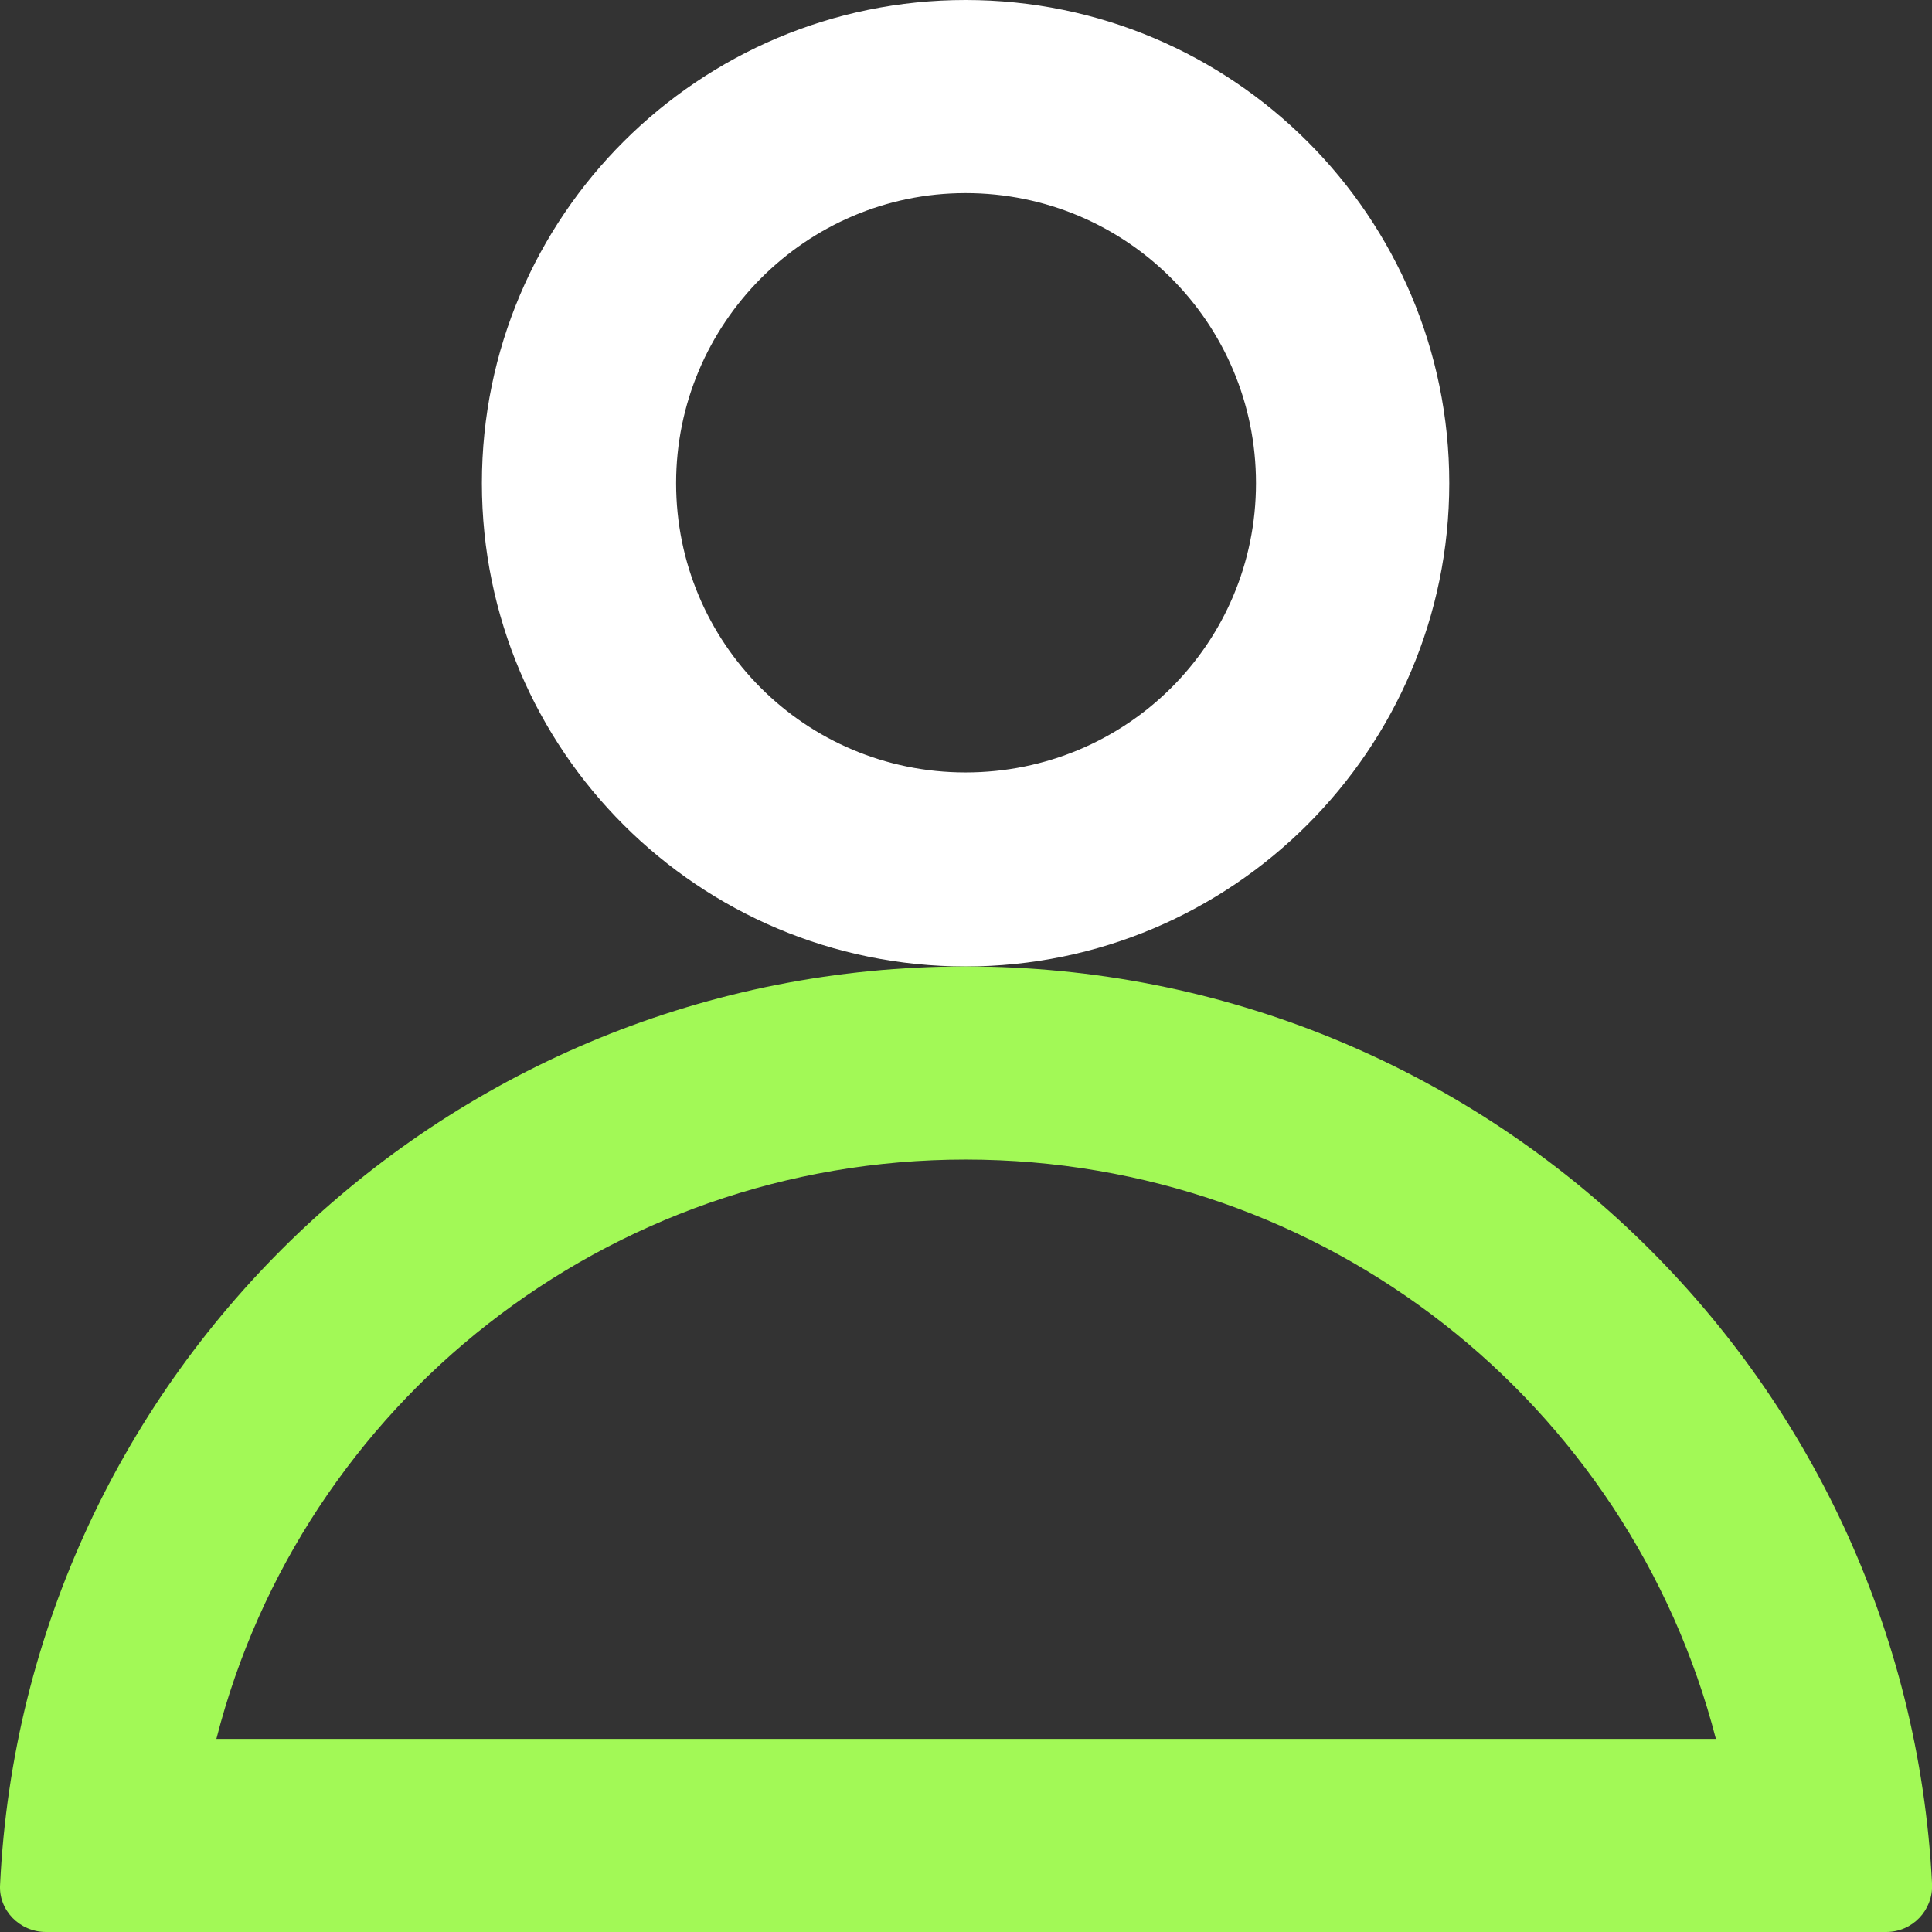 <svg width="21" height="21" viewBox="0 0 21 21" fill="none" xmlns="http://www.w3.org/2000/svg">
<rect x="0" y="0" width="21" height="21" fill="#333333" stroke="none"/>
<path fill-rule="evenodd" clip-rule="evenodd" d="M10.495 0C7.598 0 5.238 2.348 5.238 5.252C5.238 8.157 7.598 10.505 10.495 10.505C13.393 10.505 15.753 8.147 15.753 5.252C15.753 2.358 13.402 0 10.495 0ZM10.495 2.099C12.242 2.099 13.652 3.508 13.652 5.252C13.652 6.997 12.242 8.396 10.495 8.396C8.749 8.396 7.349 6.987 7.349 5.252C7.349 3.518 8.759 2.099 10.495 2.099Z" fill="white"/>
<path fill-rule="evenodd" clip-rule="evenodd" d="M10.496 10.505C4.865 10.505 0.27 14.923 0.001 20.483C-0.018 20.761 0.212 21 0.5 21H20.502C20.79 21 21.011 20.761 21.001 20.483C20.723 14.923 16.128 10.505 10.496 10.505ZM10.496 12.604C14.411 12.604 17.711 15.259 18.651 18.901H2.352C3.282 15.259 6.592 12.604 10.496 12.604Z" fill="#A2F956"/>
</svg>
